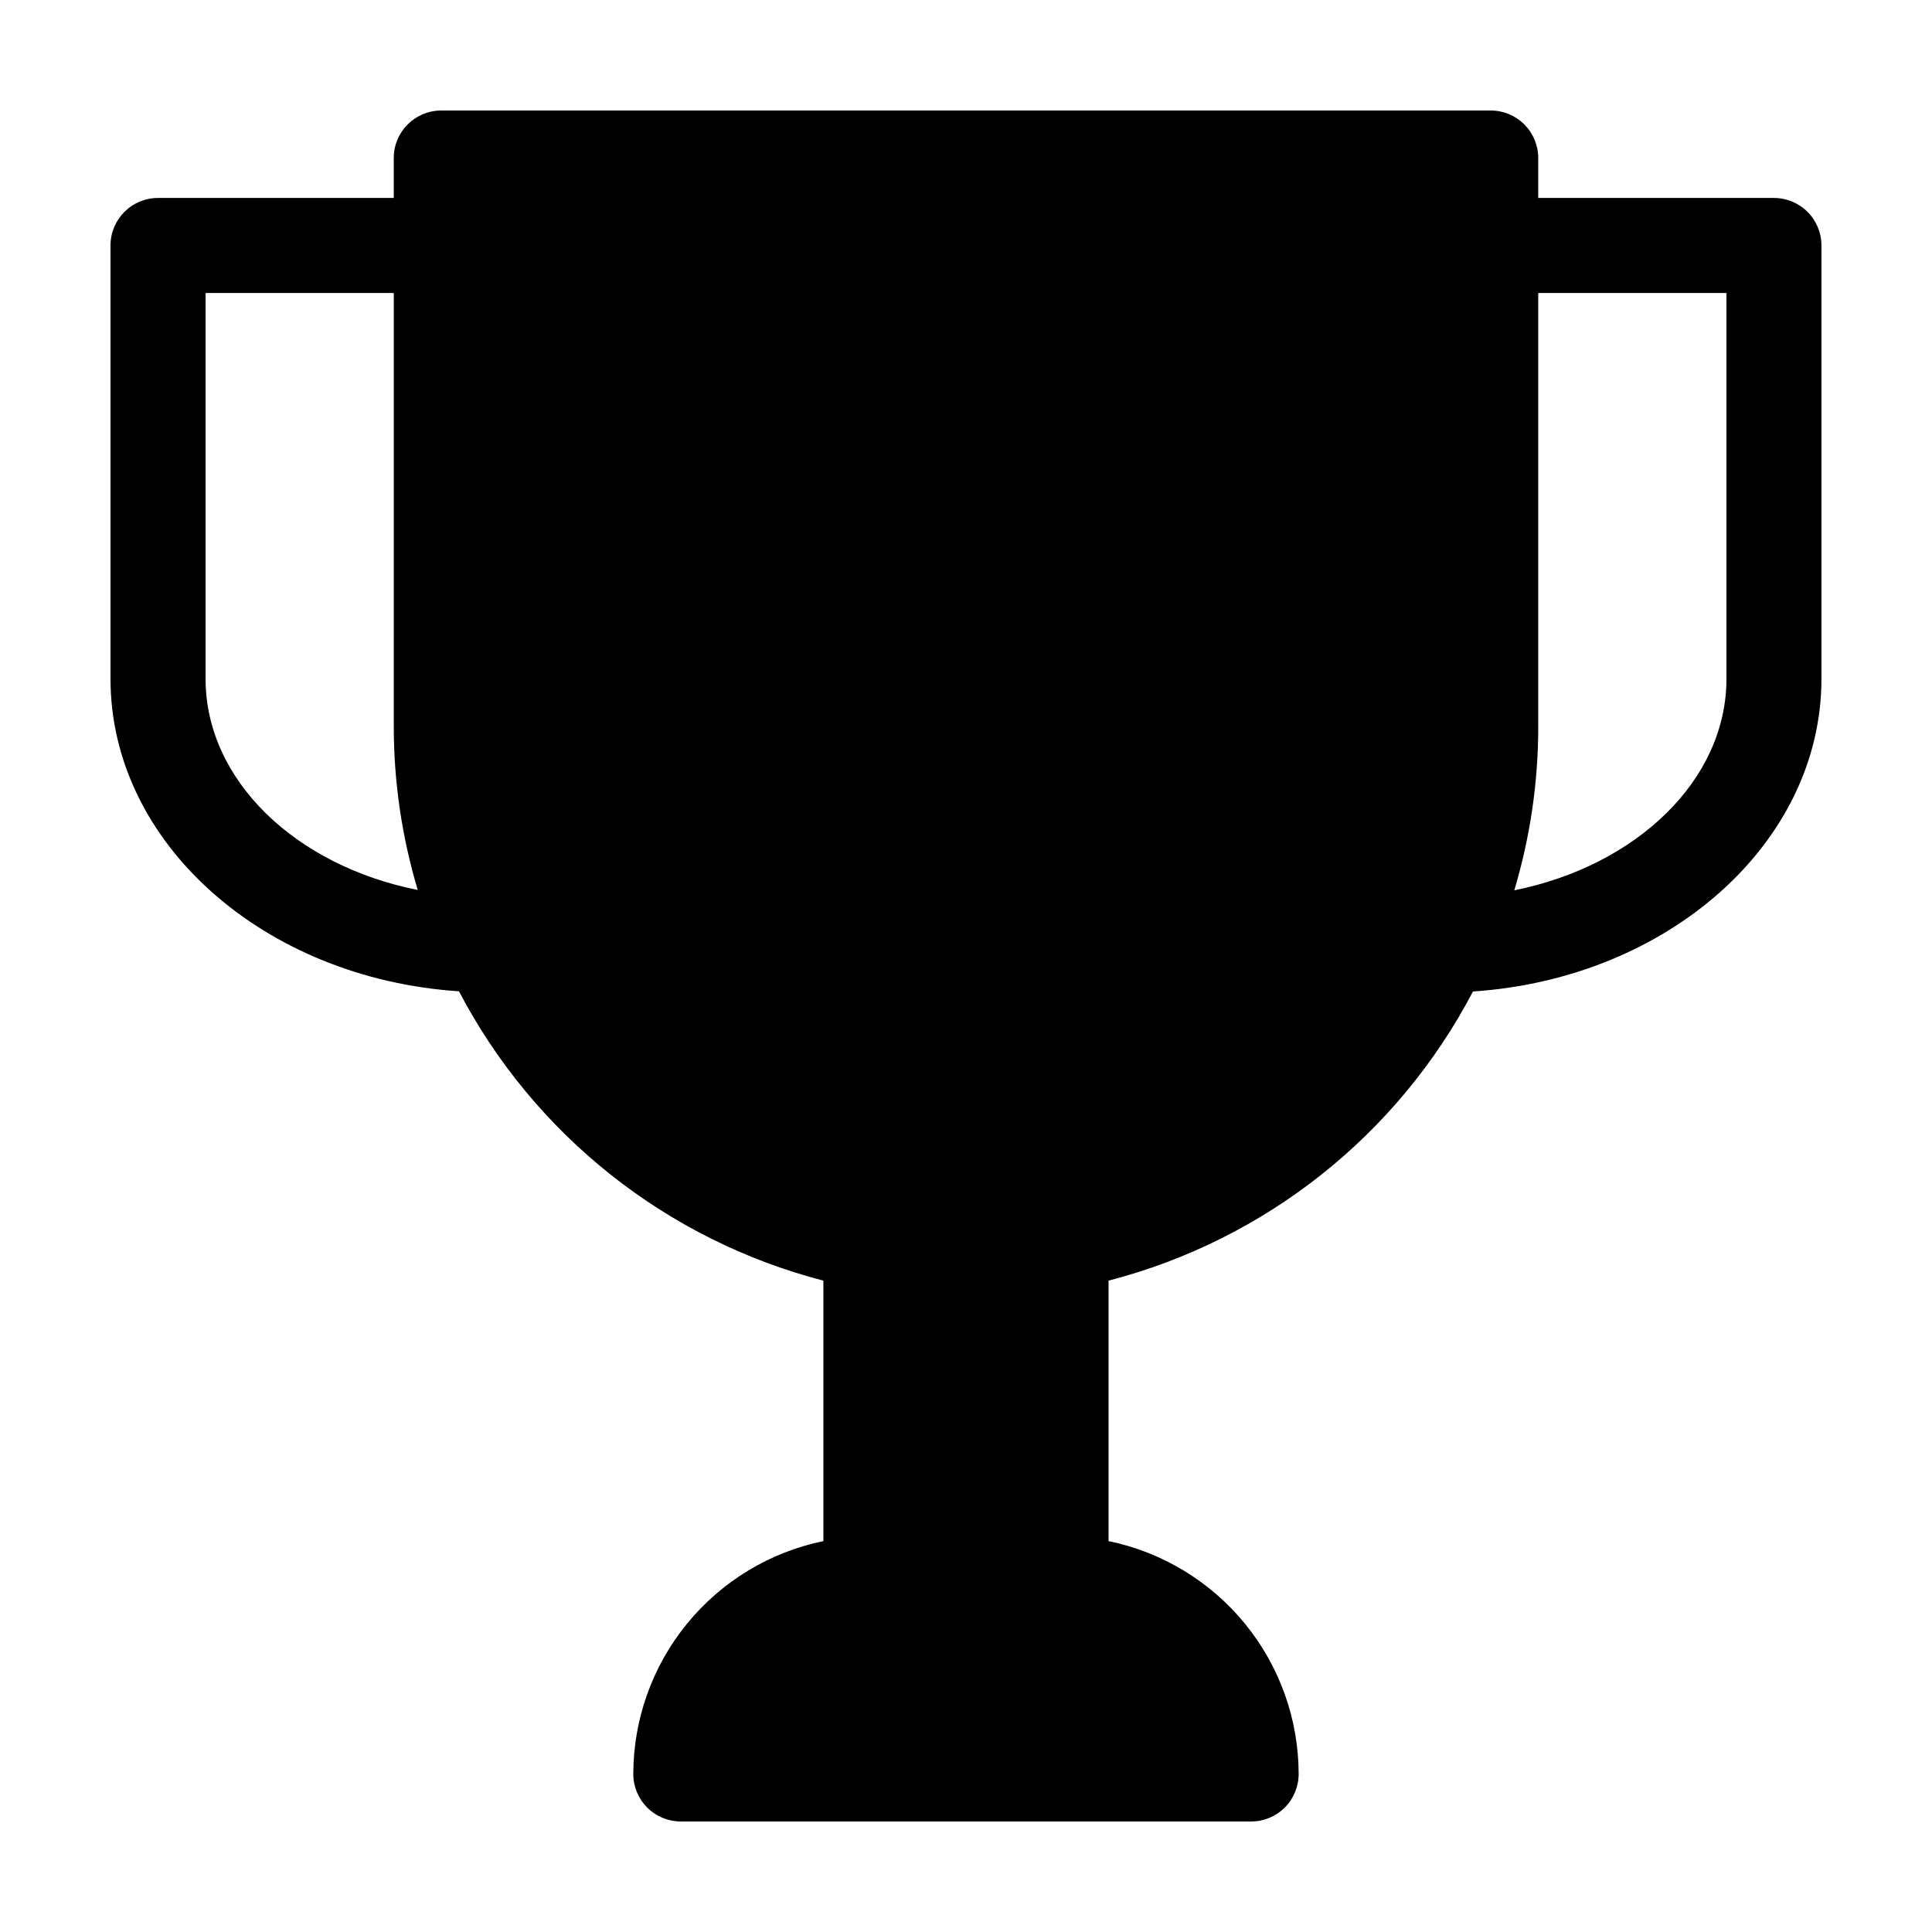 <?xml version="1.0" encoding="UTF-8"?>
<!-- Uploaded to: ICON Repo, www.iconrepo.com, Generator: ICON Repo Mixer Tools -->
<svg fill="#000000" width="800px" height="800px" version="1.1" viewBox="144 144 512 512" xmlns="http://www.w3.org/2000/svg">
 <path d="m614.12 196.46h-62.473v-10.582c0-3.34-1.328-6.543-3.688-8.906-2.363-2.363-5.566-3.688-8.906-3.688h-278.11c-6.953 0-12.594 5.637-12.594 12.594v10.582h-62.473c-6.957 0-12.594 5.637-12.594 12.594v114.82c0 43.629 40.758 79.449 92.348 82.828 19.922 38.051 55.004 65.902 96.578 76.68v69.023c-14.211 2.93-26.977 10.664-36.152 21.906-9.18 11.238-14.203 25.297-14.227 39.809 0 3.34 1.328 6.543 3.688 8.906 2.363 2.363 5.566 3.688 8.906 3.688h151.14c3.34 0 6.543-1.324 8.906-3.688 2.363-2.363 3.688-5.566 3.688-8.906-0.023-14.512-5.047-28.57-14.223-39.809-9.176-11.242-21.945-18.977-36.156-21.906v-69.023c41.566-10.766 76.645-38.598 96.578-76.629 51.59-3.426 92.348-39.246 92.348-82.879v-114.82c0-3.34-1.324-6.543-3.688-8.906-2.363-2.363-5.566-3.688-8.906-3.688zm-415.64 127.41v-102.22h49.879l-0.004 114.87c0 14.672 2.141 29.27 6.348 43.328-32.293-6.398-56.223-29.02-56.223-55.977zm403.05 0c0 26.953-23.93 49.574-56.227 56.074 4.219-14.09 6.356-28.719 6.348-43.426v-114.87h49.879z"/>
</svg>